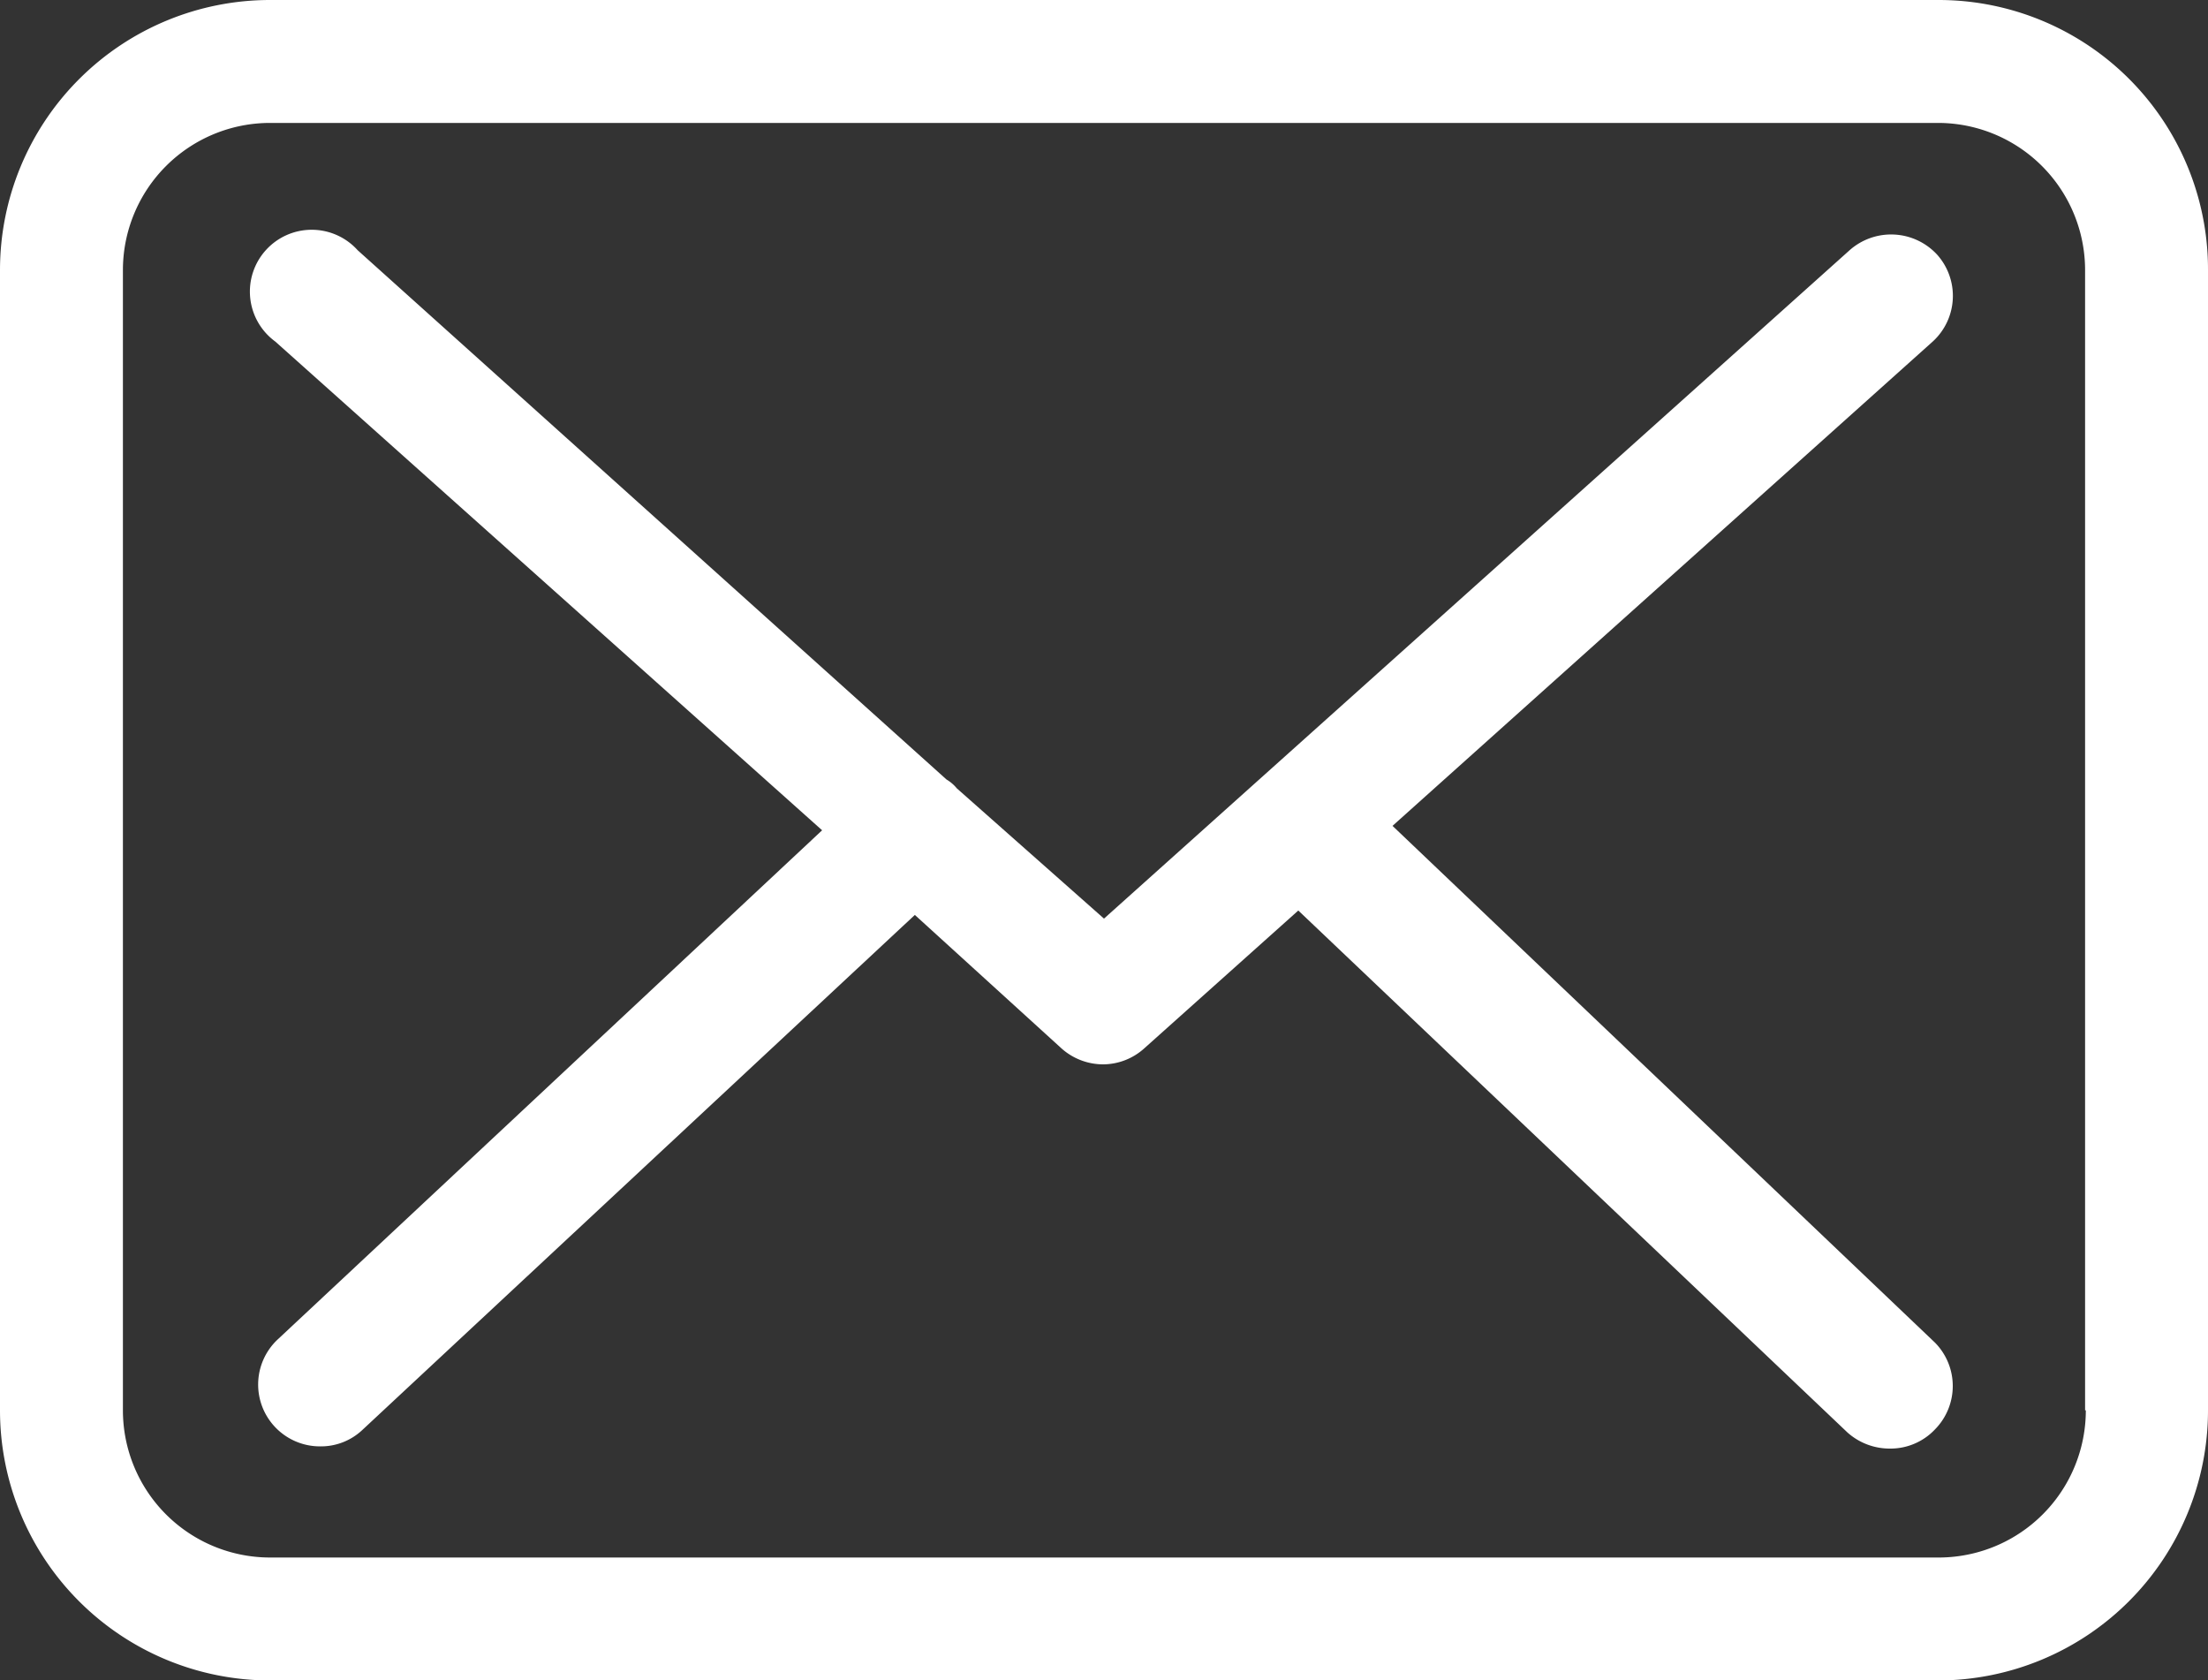 <svg xmlns="http://www.w3.org/2000/svg" viewBox="0 0 30 22.83">
  <rect x="0" y="0" width="30" height="22.83" fill="#333333" stroke="none"/>
  <defs>
    <style>
      .b40c03d3-78c2-4816-b6bc-b8eef06e1208 {
        fill: #fff;
      }
    </style>
  </defs>
  <title>アセット 3@1x</title>
  <g id="b94f69a6-57c7-46b0-a823-6298f8672c3b" data-name="レイヤー 2">
    <g id="a92c162b-6461-4e7f-bed4-aec776efa636" data-name="header">
      <g>
        <path class="b40c03d3-78c2-4816-b6bc-b8eef06e1208" d="M26.34,0H3.67A3.67,3.67,0,0,0,0,3.67V19.16a3.67,3.67,0,0,0,3.67,3.67H26.33A3.67,3.67,0,0,0,30,19.16V3.67A3.66,3.66,0,0,0,26.34,0Zm2,19.16a2,2,0,0,1-2,2H3.67a2,2,0,0,1-2-2V3.67a2,2,0,0,1,2-2H26.33a2,2,0,0,1,2,2V19.16Z"/>
        <path class="b40c03d3-78c2-4816-b6bc-b8eef06e1208" d="M18.92,11.22l7.34-6.58a.84.84,0,0,0,.06-1.18.85.85,0,0,0-1.19-.06L15,12.48l-2-1.77h0a.53.53,0,0,0-.14-.12l-8-7.19A.84.84,0,1,0,3.74,4.64l7.43,6.64L3.77,18.2a.84.84,0,0,0,.58,1.45.82.82,0,0,0,.57-.22l7.51-7,2,1.82a.85.85,0,0,0,.56.21.84.84,0,0,0,.56-.22l2.09-1.87,7.46,7.09a.86.86,0,0,0,.58.22.83.83,0,0,0,.61-.26.84.84,0,0,0,0-1.18Z"/>
      </g>
    </g>
  </g>
</svg>
